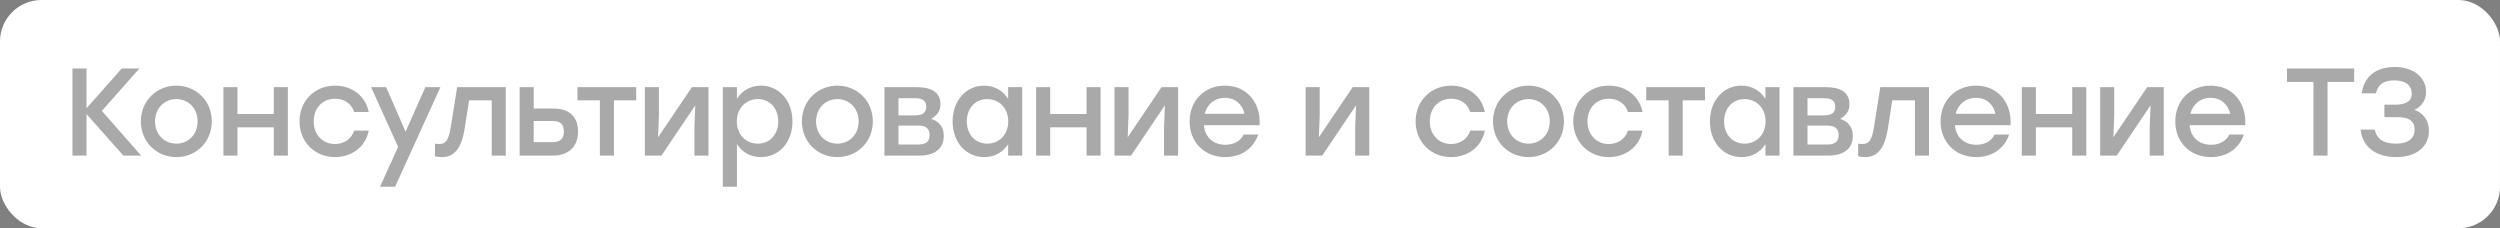 <?xml version="1.0" encoding="UTF-8"?> <svg xmlns="http://www.w3.org/2000/svg" width="241" height="22" viewBox="0 0 241 22" fill="none"><rect x="0" y="0" width="241" height="22" fill="#808080" stroke="none"/><rect width="241" height="22" rx="4" fill="white"></rect><path d="M13.608 15H11.892L8.34 10.992V15H6.984V6.6H8.34V10.44L11.736 6.6H13.44L9.816 10.692L13.608 15ZM16.998 8.256C18.894 8.256 20.418 9.708 20.418 11.7C20.418 13.68 18.918 15.144 16.998 15.144C15.09 15.144 13.578 13.668 13.578 11.7C13.578 9.708 15.114 8.256 16.998 8.256ZM16.998 9.552C15.858 9.552 14.946 10.428 14.946 11.7C14.946 12.972 15.846 13.848 16.998 13.848C18.15 13.848 19.05 12.972 19.05 11.7C19.05 10.428 18.138 9.552 16.998 9.552ZM26.395 8.4H27.751V15H26.395V12.276H22.891V15H21.535V8.4H22.891V10.992H26.395V8.4ZM32.292 15.144C30.336 15.144 28.872 13.668 28.872 11.7C28.872 9.732 30.336 8.256 32.304 8.256C33.864 8.256 35.244 9.204 35.544 10.8H34.14C33.888 9.972 33.156 9.516 32.304 9.516C31.08 9.516 30.24 10.428 30.24 11.7C30.24 12.984 31.104 13.884 32.292 13.884C33.156 13.884 33.888 13.404 34.14 12.588H35.544C35.232 14.22 33.84 15.144 32.292 15.144ZM41.005 8.4H42.457L38.089 18H36.637L38.377 14.16L35.773 8.4H37.225L39.097 12.696L41.005 8.4ZM44.068 8.4H48.76V15H47.404V9.672H45.22L44.788 12.432C44.464 14.4 43.732 15.144 42.604 15.144C42.388 15.144 42.148 15.108 41.932 15.072V13.848C42.064 13.86 42.196 13.884 42.328 13.884C42.964 13.884 43.24 13.536 43.444 12.312L44.068 8.4ZM53.358 10.464C54.714 10.464 55.722 11.1 55.722 12.684C55.722 14.268 54.666 15 53.31 15H50.094V8.4H51.45V10.464H53.358ZM53.274 13.704C54.102 13.704 54.354 13.272 54.354 12.684C54.354 12.072 54.114 11.664 53.286 11.664H51.45V13.704H53.274ZM61.331 8.4V9.672H59.183V15H57.827V9.672H55.667V8.4H59.183H61.331ZM66.701 8.4H68.297V15H66.941V12.24L67.025 10.152L63.761 15H62.165V8.4H63.521V11.16L63.437 13.236L66.701 8.4ZM73.356 8.256C75.084 8.256 76.392 9.684 76.392 11.7C76.392 13.716 75.108 15.144 73.344 15.144C72.312 15.144 71.52 14.64 71.04 13.896V18H69.684V8.4H71.04V9.528C71.52 8.772 72.312 8.256 73.356 8.256ZM73.056 13.848C74.196 13.848 75.024 12.972 75.024 11.7C75.024 10.44 74.208 9.552 73.056 9.552C71.904 9.552 71.028 10.44 71.028 11.7C71.028 12.972 71.904 13.848 73.056 13.848ZM80.721 8.256C82.617 8.256 84.141 9.708 84.141 11.7C84.141 13.68 82.641 15.144 80.721 15.144C78.813 15.144 77.301 13.668 77.301 11.7C77.301 9.708 78.837 8.256 80.721 8.256ZM80.721 9.552C79.581 9.552 78.669 10.428 78.669 11.7C78.669 12.972 79.569 13.848 80.721 13.848C81.873 13.848 82.773 12.972 82.773 11.7C82.773 10.428 81.861 9.552 80.721 9.552ZM89.757 11.46C90.573 11.7 90.981 12.3 90.981 13.104C90.981 14.352 90.082 15 88.618 15H85.257V8.4H88.329C89.757 8.4 90.657 8.856 90.657 10.068C90.657 10.74 90.297 11.136 89.757 11.46ZM89.29 10.32C89.29 9.792 89.049 9.468 88.222 9.468H86.614V11.124H88.198C89.013 11.124 89.29 10.788 89.29 10.32ZM88.534 13.932C89.374 13.932 89.614 13.548 89.614 12.996C89.614 12.456 89.326 12.108 88.522 12.108H86.614V13.932H88.534ZM97.185 8.4H98.541V15H97.185V13.896C96.705 14.652 95.913 15.144 94.881 15.144C93.117 15.144 91.833 13.716 91.833 11.7C91.833 9.684 93.141 8.256 94.869 8.256C95.913 8.256 96.705 8.772 97.185 9.528V8.4ZM95.169 13.848C96.321 13.848 97.197 12.972 97.197 11.7C97.197 10.44 96.321 9.552 95.169 9.552C94.017 9.552 93.201 10.44 93.201 11.7C93.201 12.972 94.029 13.848 95.169 13.848ZM104.743 8.4H106.099V15H104.743V12.276H101.239V15H99.883V8.4H101.239V10.992H104.743V8.4ZM111.972 8.4H113.568V15H112.212V12.24L112.296 10.152L109.032 15H107.436V8.4H108.792V11.16L108.708 13.236L111.972 8.4ZM118.087 8.256C120.211 8.256 121.555 9.9 121.423 12.072H116.059C116.167 13.284 117.019 13.956 118.123 13.956C118.915 13.956 119.575 13.62 119.887 12.972H121.291C120.775 14.448 119.515 15.144 118.111 15.144C116.107 15.144 114.679 13.704 114.679 11.712C114.679 9.72 116.095 8.256 118.087 8.256ZM118.087 9.432C117.055 9.432 116.359 10.08 116.131 10.968H119.971C119.767 10.068 119.083 9.432 118.087 9.432ZM130.4 8.4H131.996V15H130.64V12.24L130.724 10.152L127.46 15H125.864V8.4H127.22V11.16L127.136 13.236L130.4 8.4ZM139.885 15.144C137.929 15.144 136.465 13.668 136.465 11.7C136.465 9.732 137.929 8.256 139.897 8.256C141.457 8.256 142.837 9.204 143.137 10.8H141.733C141.481 9.972 140.749 9.516 139.897 9.516C138.673 9.516 137.833 10.428 137.833 11.7C137.833 12.984 138.697 13.884 139.885 13.884C140.749 13.884 141.481 13.404 141.733 12.588H143.137C142.825 14.22 141.433 15.144 139.885 15.144ZM147.344 8.256C149.24 8.256 150.764 9.708 150.764 11.7C150.764 13.68 149.264 15.144 147.344 15.144C145.436 15.144 143.924 13.668 143.924 11.7C143.924 9.708 145.46 8.256 147.344 8.256ZM147.344 9.552C146.204 9.552 145.292 10.428 145.292 11.7C145.292 12.972 146.192 13.848 147.344 13.848C148.496 13.848 149.396 12.972 149.396 11.7C149.396 10.428 148.484 9.552 147.344 9.552ZM155.085 15.144C153.129 15.144 151.665 13.668 151.665 11.7C151.665 9.732 153.129 8.256 155.097 8.256C156.657 8.256 158.037 9.204 158.337 10.8H156.933C156.681 9.972 155.949 9.516 155.097 9.516C153.873 9.516 153.033 10.428 153.033 11.7C153.033 12.984 153.897 13.884 155.085 13.884C155.949 13.884 156.681 13.404 156.933 12.588H158.337C158.025 14.22 156.633 15.144 155.085 15.144ZM164.36 8.4V9.672H162.212V15H160.856V9.672H158.696V8.4H162.212H164.36ZM170.189 8.4H171.545V15H170.189V13.896C169.709 14.652 168.917 15.144 167.885 15.144C166.121 15.144 164.837 13.716 164.837 11.7C164.837 9.684 166.145 8.256 167.873 8.256C168.917 8.256 169.709 8.772 170.189 9.528V8.4ZM168.173 13.848C169.325 13.848 170.201 12.972 170.201 11.7C170.201 10.44 169.325 9.552 168.173 9.552C167.021 9.552 166.205 10.44 166.205 11.7C166.205 12.972 167.033 13.848 168.173 13.848ZM177.387 11.46C178.203 11.7 178.611 12.3 178.611 13.104C178.611 14.352 177.711 15 176.247 15H172.887V8.4H175.959C177.387 8.4 178.287 8.856 178.287 10.068C178.287 10.74 177.927 11.136 177.387 11.46ZM176.919 10.32C176.919 9.792 176.679 9.468 175.851 9.468H174.243V11.124H175.827C176.643 11.124 176.919 10.788 176.919 10.32ZM176.163 13.932C177.003 13.932 177.243 13.548 177.243 12.996C177.243 12.456 176.955 12.108 176.151 12.108H174.243V13.932H176.163ZM181.264 8.4H185.956V15H184.6V9.672H182.416L181.984 12.432C181.66 14.4 180.928 15.144 179.8 15.144C179.584 15.144 179.344 15.108 179.128 15.072V13.848C179.26 13.86 179.392 13.884 179.524 13.884C180.16 13.884 180.436 13.536 180.64 12.312L181.264 8.4ZM190.482 8.256C192.606 8.256 193.95 9.9 193.818 12.072H188.454C188.562 13.284 189.414 13.956 190.518 13.956C191.31 13.956 191.97 13.62 192.282 12.972H193.686C193.17 14.448 191.91 15.144 190.506 15.144C188.502 15.144 187.074 13.704 187.074 11.712C187.074 9.72 188.49 8.256 190.482 8.256ZM190.482 9.432C189.45 9.432 188.754 10.08 188.526 10.968H192.366C192.162 10.068 191.478 9.432 190.482 9.432ZM199.762 8.4H201.118V15H199.762V12.276H196.258V15H194.902V8.4H196.258V10.992H199.762V8.4ZM206.991 8.4H208.587V15H207.231V12.24L207.315 10.152L204.051 15H202.455V8.4H203.811V11.16L203.727 13.236L206.991 8.4ZM213.106 8.256C215.23 8.256 216.574 9.9 216.442 12.072H211.078C211.186 13.284 212.038 13.956 213.142 13.956C213.934 13.956 214.594 13.62 214.906 12.972H216.31C215.794 14.448 214.534 15.144 213.13 15.144C211.126 15.144 209.698 13.704 209.698 11.712C209.698 9.72 211.114 8.256 213.106 8.256ZM213.106 9.432C212.074 9.432 211.378 10.08 211.15 10.968H214.99C214.786 10.068 214.102 9.432 213.106 9.432ZM226.943 6.6V7.896H224.375V15H223.019V7.896H220.463V6.6H226.943ZM232.746 10.584C233.622 10.896 234.15 11.628 234.15 12.612C234.15 14.172 232.902 15.144 230.994 15.144C229.182 15.144 227.754 14.28 227.562 12.492H228.93C229.134 13.476 229.878 13.848 230.97 13.848C232.182 13.848 232.77 13.32 232.77 12.492C232.77 11.784 232.362 11.292 231.126 11.292H229.854V10.092H230.874C231.942 10.092 232.494 9.756 232.494 9.024C232.494 8.268 231.918 7.752 230.826 7.752C229.866 7.752 229.266 8.064 229.038 9H227.67C227.91 7.248 229.182 6.456 230.862 6.456C232.638 6.456 233.874 7.452 233.874 8.856C233.874 9.624 233.454 10.284 232.746 10.584Z" fill="#2A2A2C" fill-opacity="0.4"></path></svg> 